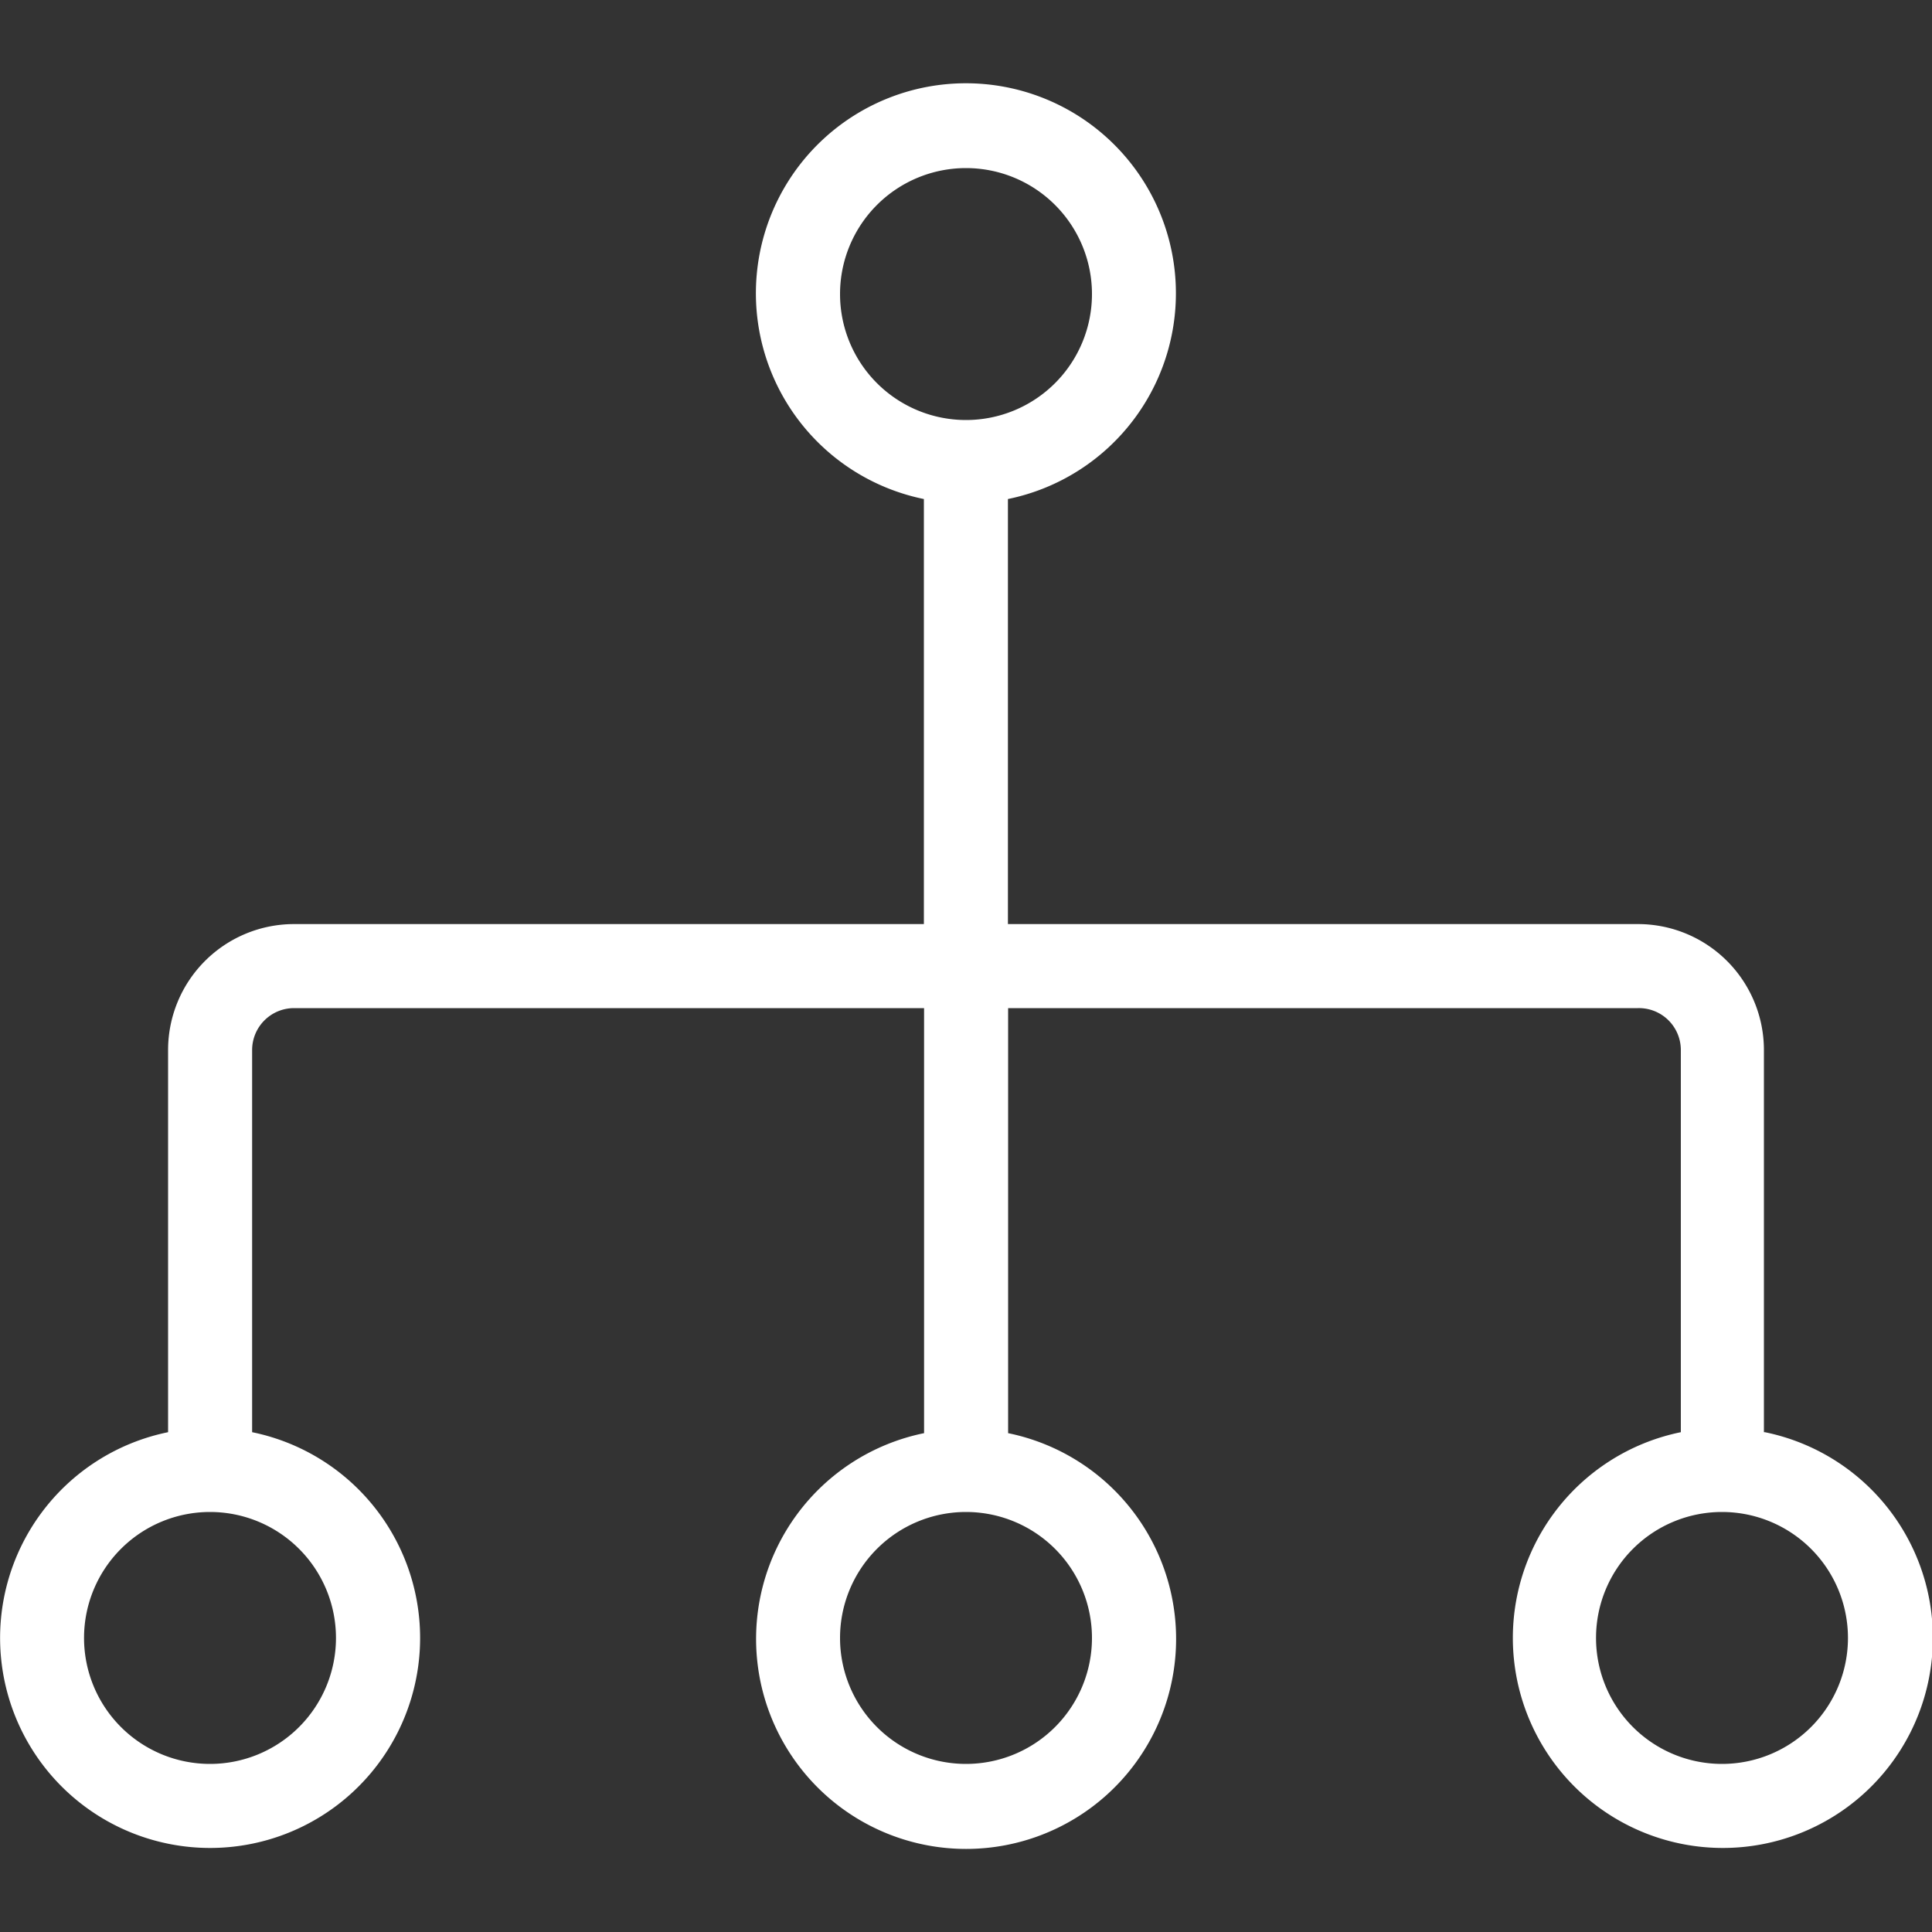 <svg xmlns="http://www.w3.org/2000/svg" width="100" height="100" viewBox="0 0 100 100"><rect x="0" y="0" width="100" height="100" fill="#333333" stroke="none"/><defs><style>.a{fill:#fff}</style></defs><title>completeness</title><path class="a" d="M91.3 74.13V54.35a6.52 6.52 0 0 0-6.52-6.52H52.17v-22a10.87 10.87 0 1 0-4.35 0v22h-32.6a6.52 6.52 0 0 0-6.52 6.52v19.78a10.87 10.87 0 1 0 4.35 0V54.35a2.17 2.17 0 0 1 2.17-2.17h32.61v22a10.87 10.87 0 1 0 4.35 0v-22h32.6A2.17 2.17 0 0 1 87 54.35v19.78a10.87 10.87 0 1 0 4.35 0zM43.48 15.22A6.52 6.52 0 1 1 50 21.74a6.52 6.52 0 0 1-6.52-6.52zM17.39 84.78a6.52 6.52 0 1 1-6.52-6.52 6.52 6.52 0 0 1 6.52 6.52zm39.13 0A6.52 6.52 0 1 1 50 78.26a6.52 6.52 0 0 1 6.52 6.52zm32.61 6.52a6.52 6.52 0 1 1 6.52-6.52 6.52 6.52 0 0 1-6.52 6.52z"/></svg>